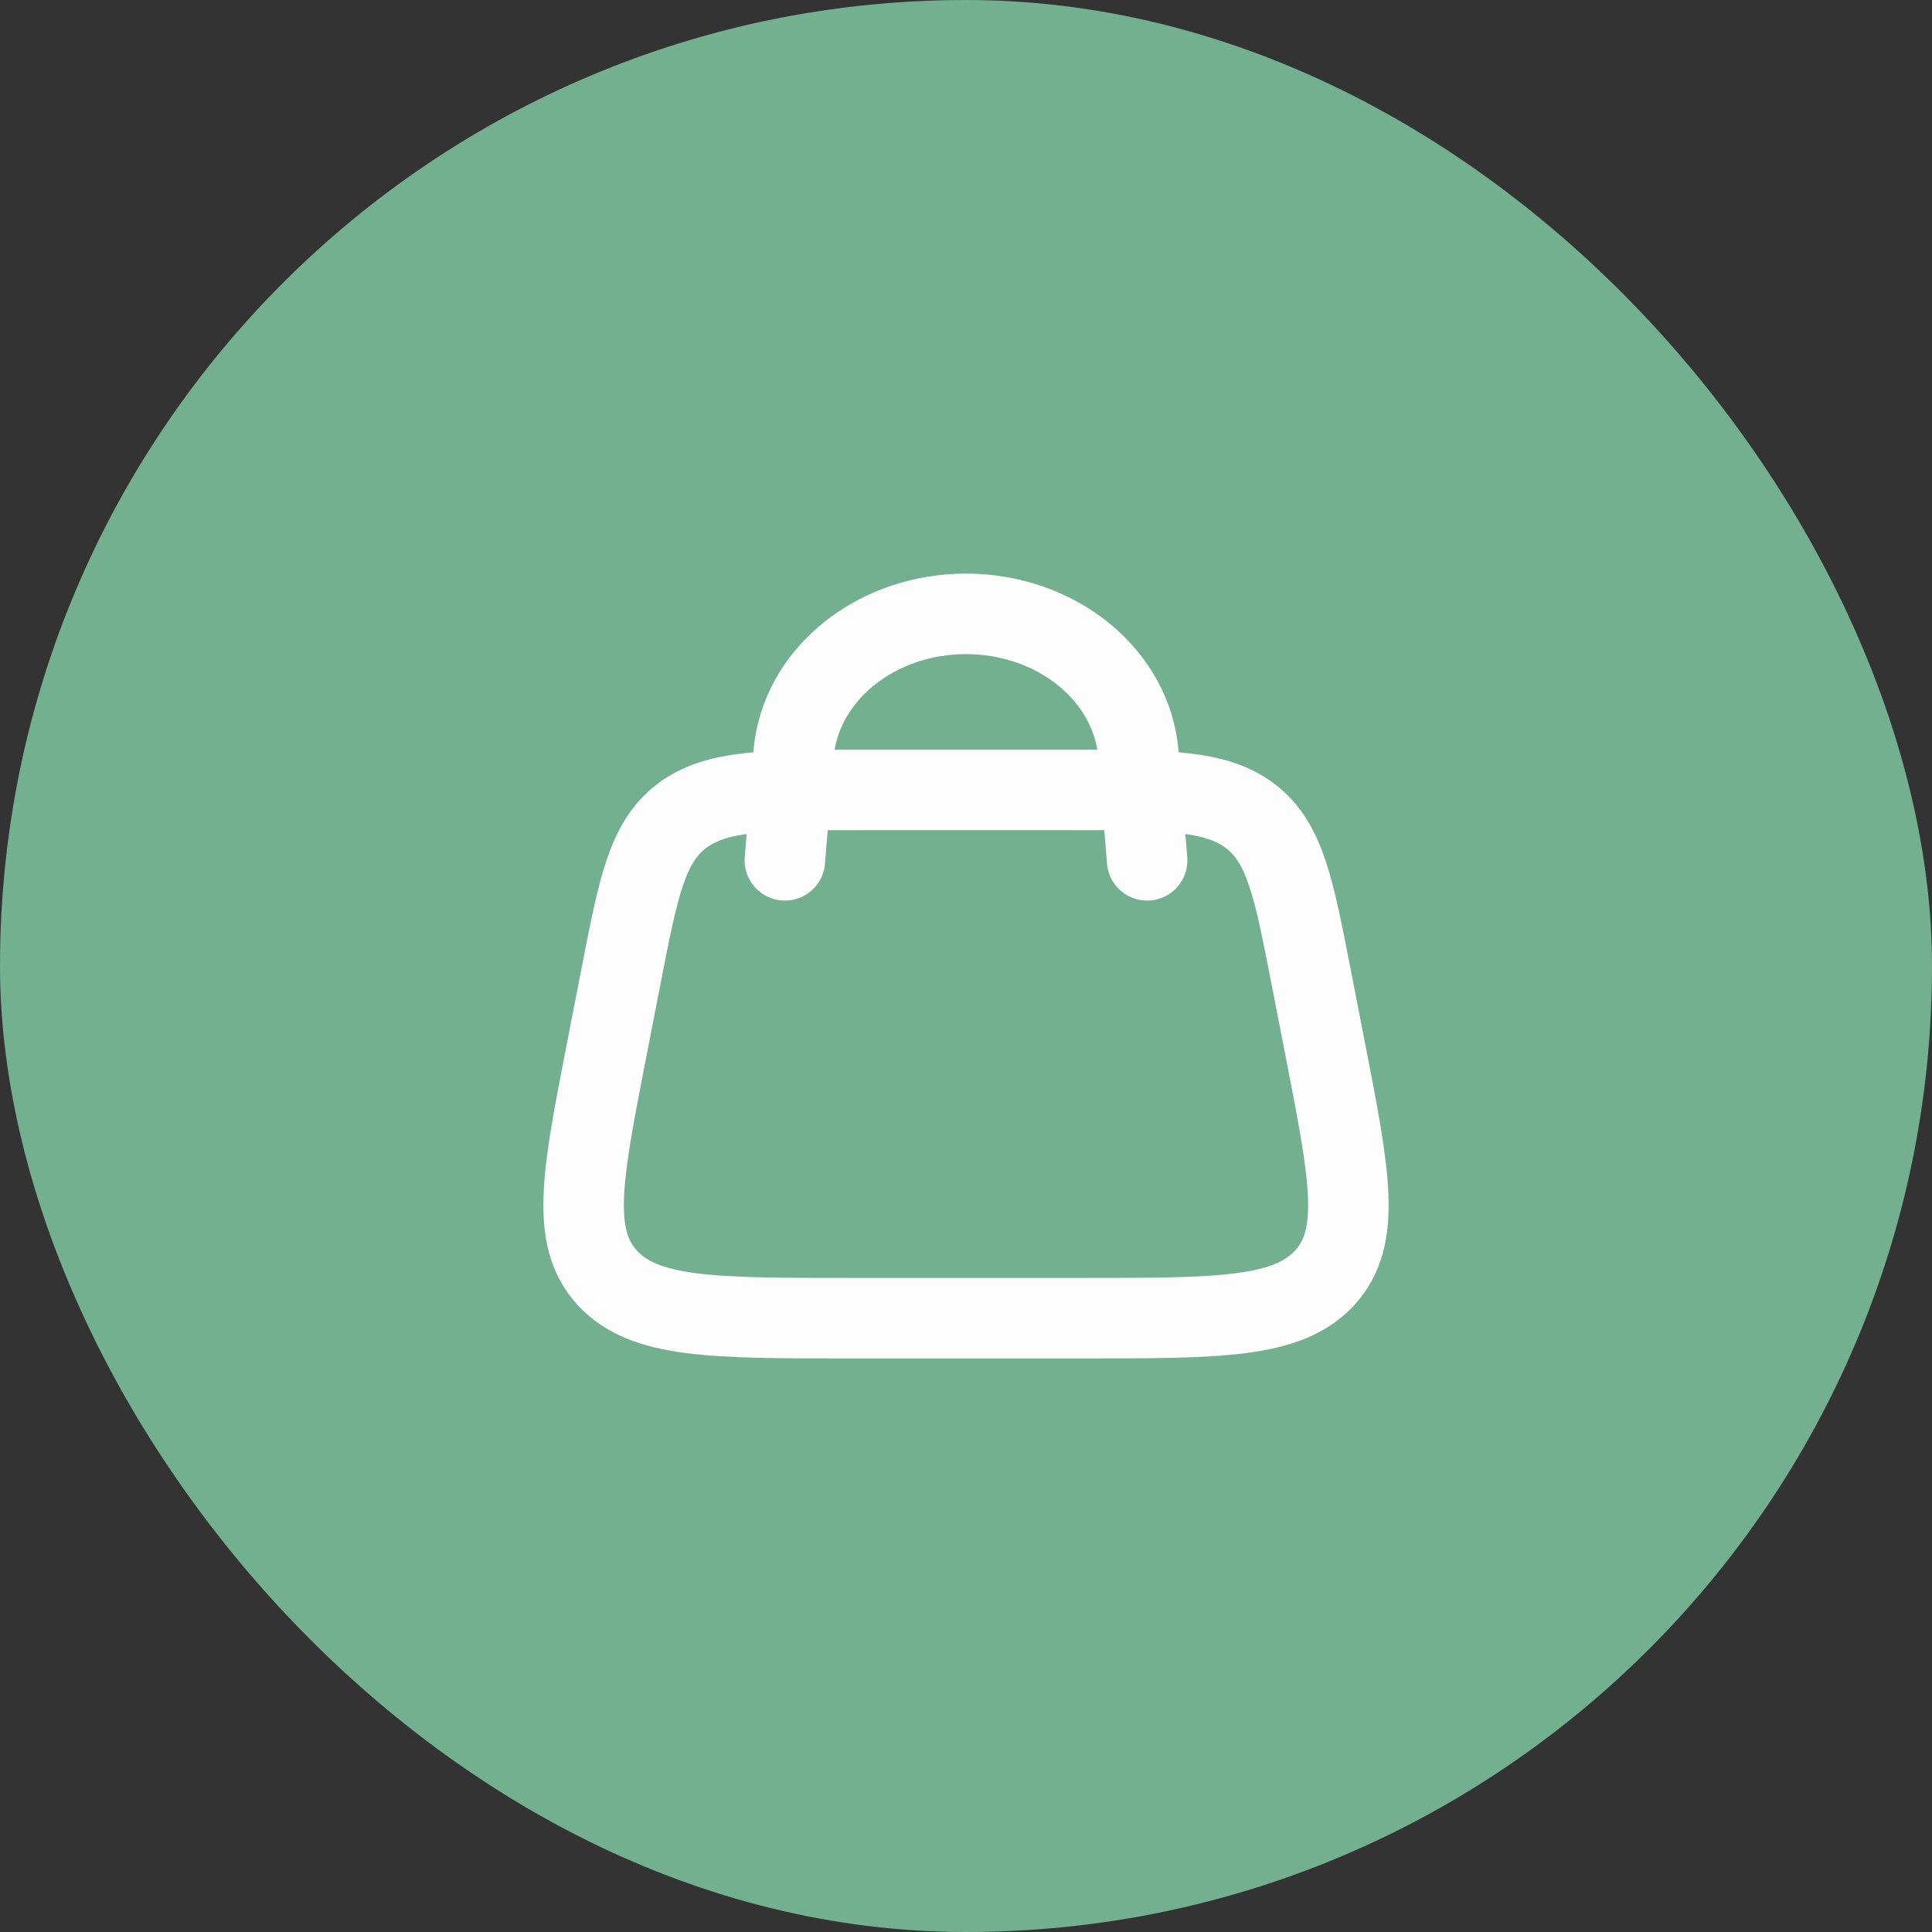 <svg width="48" height="48" viewBox="0 0 48 48" fill="none" xmlns="http://www.w3.org/2000/svg">
<rect x="0" y="0" width="48" height="48" fill="#333333" stroke="none"/>
<rect width="48" height="48" rx="24" fill="#72B08F"/>
<path d="M15.062 26.136L15.427 24.262C15.859 22.045 16.074 20.937 16.929 20.28C17.784 19.625 19.012 19.625 21.467 19.625H26.533C28.988 19.625 30.216 19.625 31.071 20.281C31.926 20.938 32.141 22.045 32.573 24.262L32.938 26.136C33.536 29.203 33.834 30.736 32.915 31.743C31.995 32.75 30.295 32.75 26.898 32.75H21.102C17.704 32.75 16.005 32.75 15.085 31.744C14.165 30.736 14.465 29.203 15.062 26.136Z" stroke="#FDFDFD" stroke-width="2" stroke-linecap="round" stroke-linejoin="round"/>
<path d="M19.5 21.375L19.715 18.741C19.793 17.793 20.278 16.906 21.073 16.259C21.868 15.611 22.914 15.251 24 15.251C25.086 15.251 26.132 15.611 26.927 16.259C27.722 16.906 28.207 17.793 28.285 18.741L28.5 21.375" stroke="#FDFDFD" stroke-width="2" stroke-linecap="round" stroke-linejoin="round"/>
</svg>
